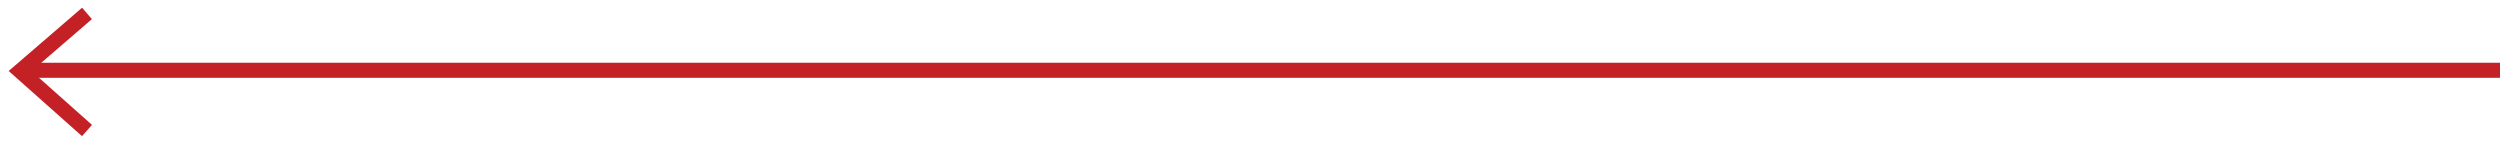 <svg width="249" height="14" viewBox="0 0 249 14" fill="none" xmlns="http://www.w3.org/2000/svg">
<path d="M249 7L2 7" stroke="#C42127" stroke-width="1.5"/>
<path d="M8.666 13L2.002 7.079L8.666 1.337" stroke="#C42127" stroke-width="1.5"/>
</svg>
